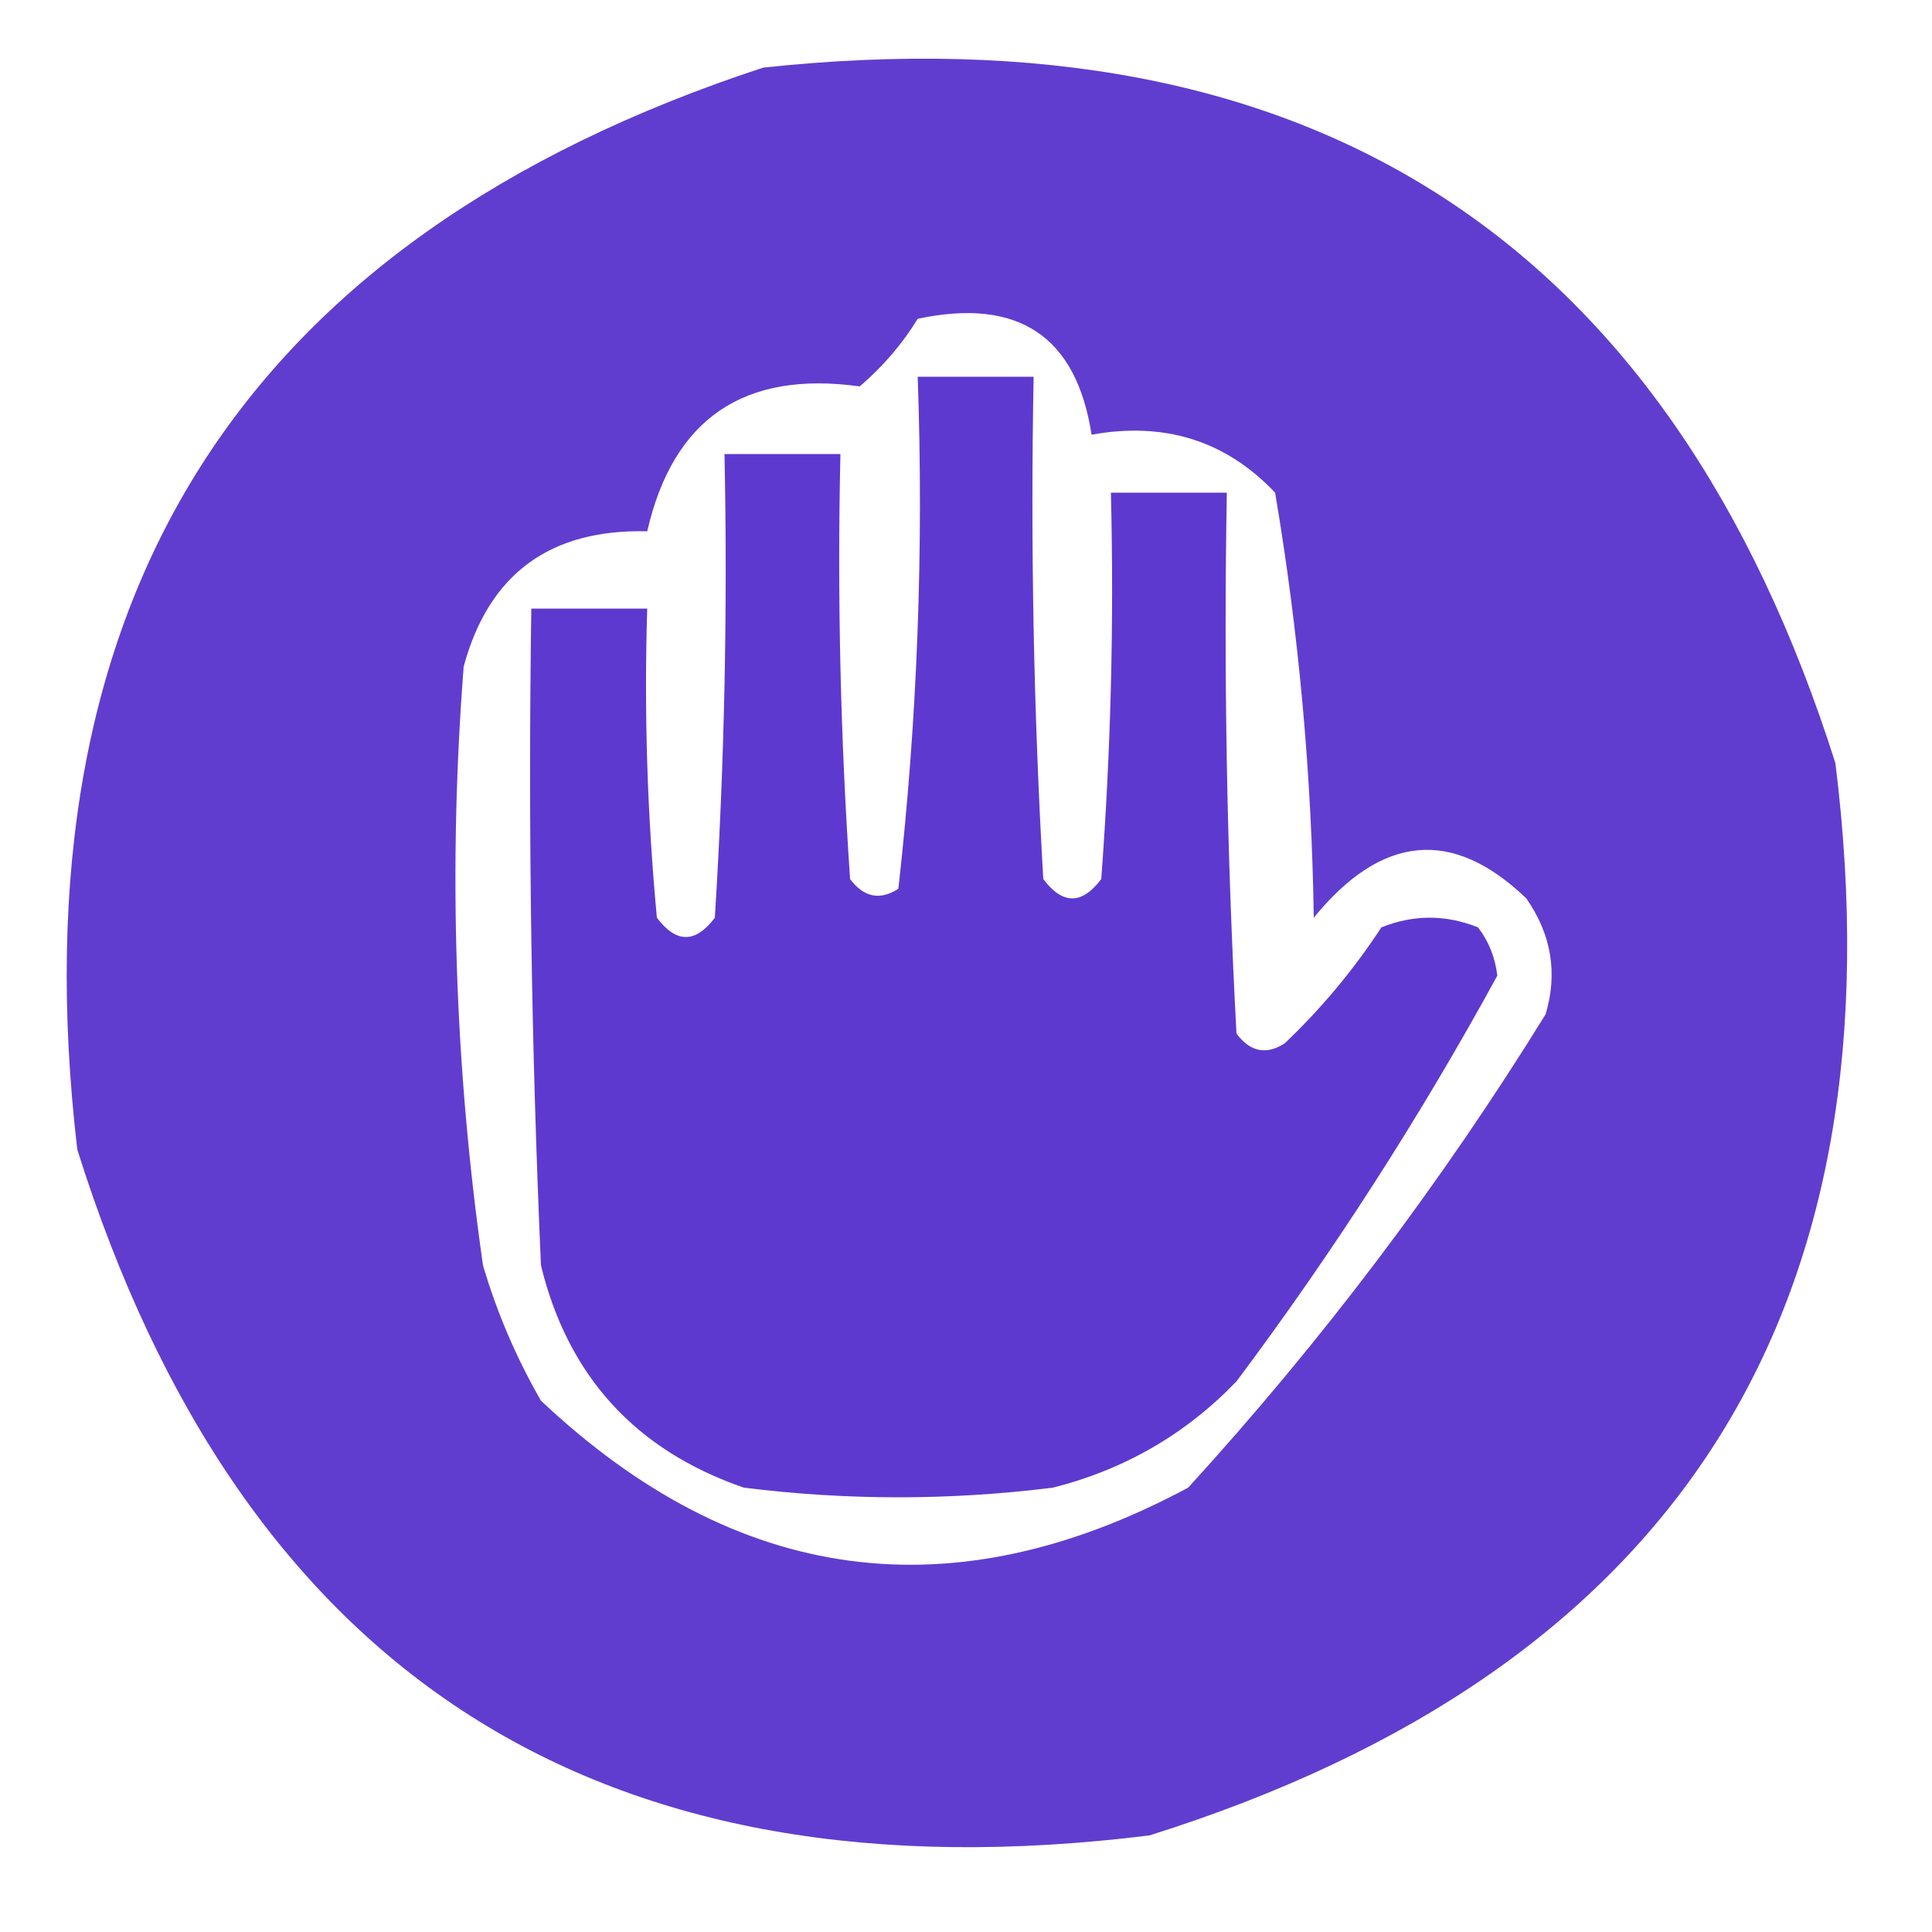 <?xml version="1.0" encoding="UTF-8"?>
<!DOCTYPE svg PUBLIC "-//W3C//DTD SVG 1.1//EN" "http://www.w3.org/Graphics/SVG/1.1/DTD/svg11.dtd">
<svg xmlns="http://www.w3.org/2000/svg" version="1.1" width="100px" height="100px" style="shape-rendering:geometricPrecision; text-rendering:geometricPrecision; image-rendering:optimizeQuality; fill-rule:evenodd; clip-rule:evenodd" xmlns:xlink="http://www.w3.org/1999/xlink">
<g><path style="opacity:0.935" fill="#5630CC" d="M 39.5,3.5 C 67.922,0.452 86.422,12.452 95,39.5C 98.536,67.943 86.703,86.443 59.5,95C 31.057,98.536 12.557,86.703 4,59.5C 0.672,31.031 12.506,12.365 39.5,3.5 Z M 47.5,16.5 C 52.709,15.396 55.709,17.396 56.5,22.5C 60.287,21.814 63.454,22.814 66,25.5C 67.225,32.755 67.892,40.089 68,47.5C 71.527,43.178 75.194,42.845 79,46.5C 80.301,48.365 80.635,50.365 80,52.5C 74.602,61.234 68.435,69.4 61.5,77C 49.297,83.543 38.131,82.043 28,72.5C 26.725,70.283 25.725,67.949 25,65.5C 23.529,55.207 23.196,44.873 24,34.5C 25.297,29.711 28.463,27.378 33.5,27.5C 34.841,21.667 38.508,19.167 44.5,20C 45.71,18.961 46.71,17.794 47.5,16.5 Z"/></g>
<g><path style="opacity:0.953" fill="#5630CC" d="M 47.5,19.5 C 49.5,19.5 51.5,19.5 53.5,19.5C 53.334,28.173 53.5,36.84 54,45.5C 55,46.833 56,46.833 57,45.5C 57.5,38.842 57.666,32.175 57.5,25.5C 59.5,25.5 61.5,25.5 63.5,25.5C 63.334,34.839 63.5,44.173 64,53.5C 64.718,54.451 65.551,54.617 66.5,54C 68.405,52.185 70.072,50.185 71.5,48C 73.167,47.333 74.833,47.333 76.5,48C 77.058,48.725 77.392,49.558 77.5,50.5C 73.513,57.801 69.013,64.801 64,71.5C 61.374,74.231 58.207,76.064 54.5,77C 49.167,77.667 43.833,77.667 38.5,77C 32.902,75.069 29.402,71.236 28,65.5C 27.5,54.172 27.334,42.838 27.5,31.5C 29.5,31.5 31.5,31.5 33.5,31.5C 33.334,36.844 33.501,42.177 34,47.5C 35,48.833 36,48.833 37,47.5C 37.5,39.507 37.666,31.507 37.5,23.5C 39.5,23.5 41.5,23.5 43.5,23.5C 43.334,30.841 43.5,38.174 44,45.5C 44.718,46.451 45.551,46.617 46.5,46C 47.484,37.251 47.817,28.418 47.5,19.5 Z"/></g>
</svg>
